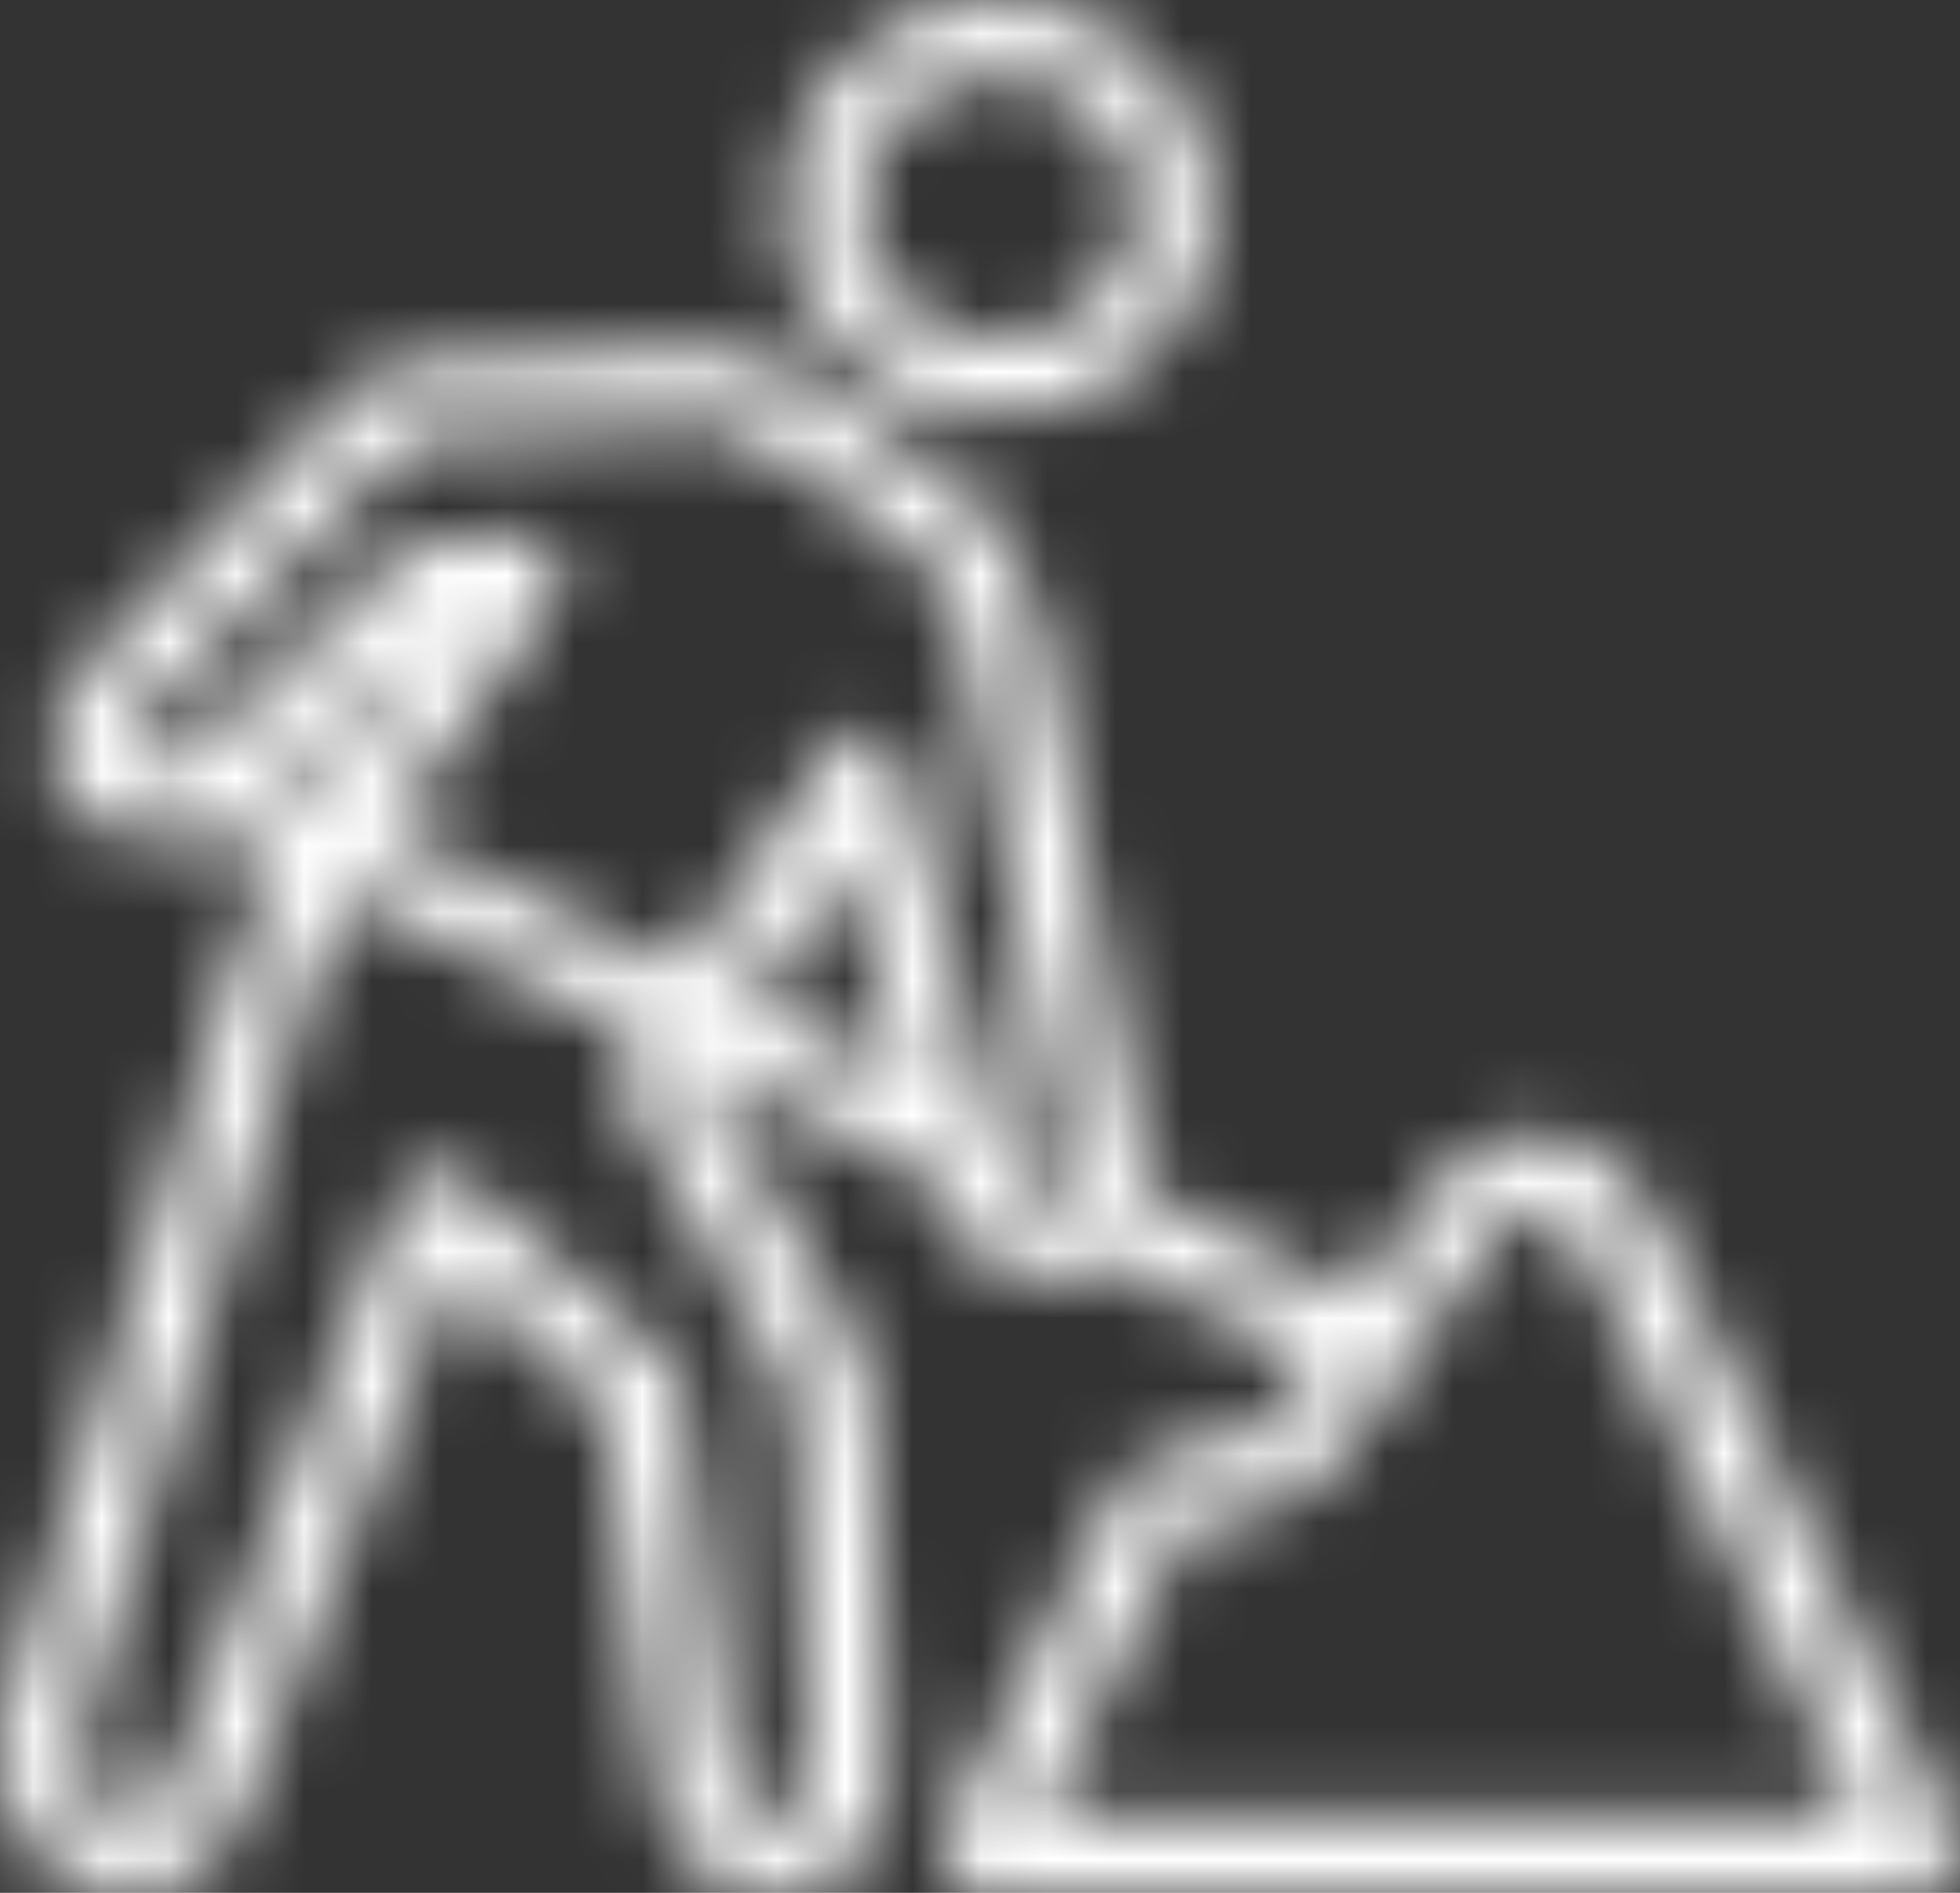 <?xml version="1.0" encoding="utf-8"?>
<svg xmlns="http://www.w3.org/2000/svg" fill="none" height="100%" overflow="visible" preserveAspectRatio="none" style="display: block;" viewBox="0 0 29 28" width="100%">
<rect x="0" y="0" width="29" height="28" fill="#333333" stroke="none"/>
<g id="Group">
<g id="Vector">
<mask fill="white" id="path-1-inside-1_0_12">
<path d="M14.766 0C13.01 0 11.571 1.387 11.571 3.08C11.571 4.775 13.01 6.16 14.766 6.16C16.524 6.16 17.96 4.775 17.96 3.08C17.96 1.387 16.524 0 14.766 0ZM14.766 1.12C15.898 1.12 16.799 1.993 16.799 3.08C16.799 4.169 15.898 5.04 14.766 5.04C13.638 5.04 12.733 4.169 12.733 3.08C12.733 1.993 13.638 1.12 14.766 1.12ZM10.41 5.162C10.41 5.162 6.698 5.346 6.29 5.372C5.879 5.399 5.457 5.528 5.164 5.81C5.06 5.911 4.833 6.169 4.456 6.562C4.08 6.956 3.59 7.464 3.113 7.962C2.16 8.96 1.226 9.922 1.226 9.922H1.244V9.94C0.813 10.393 0.665 10.948 0.79 11.375C0.917 11.806 1.183 12.075 1.516 12.232C1.779 12.357 2.149 12.464 2.569 12.408C2.741 12.383 2.918 12.329 3.095 12.25L4.075 12.723C3.783 13.315 3.556 13.967 3.458 14.28C3.39 14.496 2.598 17.095 1.788 19.74C1.385 21.061 0.972 22.383 0.663 23.398C0.355 24.413 0.148 25.062 0.1 25.235C0.039 25.465 -0.058 25.922 0.046 26.46C0.15 26.998 0.556 27.635 1.335 27.895C1.757 28.037 2.174 28.022 2.514 27.895C2.855 27.768 3.107 27.532 3.277 27.317C3.59 26.922 3.66 26.561 3.676 26.495H3.694L3.712 26.425L6.707 18.83L8.94 20.825L9.629 26.093V26.145H9.647C9.65 26.193 9.652 26.556 9.847 26.985C10.053 27.44 10.582 28 11.39 28C11.737 28 12.046 27.943 12.316 27.808C12.585 27.672 12.799 27.447 12.914 27.212C13.146 26.742 13.114 26.281 13.114 25.83C13.114 24.944 12.933 21.254 12.914 20.913C12.892 20.482 12.783 20.077 12.57 19.723C12.57 19.716 12.57 19.712 12.57 19.705C12.295 19.25 10.648 16.378 10.428 15.995L10.519 15.82L13.731 17.378C13.874 17.808 14.074 18.196 14.385 18.497C14.72 18.823 15.249 19.005 15.764 18.9C15.979 18.856 16.197 18.771 16.381 18.655L19.467 20.125C19.242 20.46 19.024 20.753 18.831 20.948C18.557 21.225 18.362 21.315 18.251 21.315C17.906 21.315 17.563 21.341 17.234 21.473C16.905 21.604 16.601 21.86 16.436 22.207C16.136 22.835 13.949 27.195 13.949 27.195C13.861 27.37 13.872 27.576 13.981 27.74C14.087 27.901 14.273 28.002 14.475 28H28.415C28.616 28.002 28.803 27.901 28.909 27.74C29.018 27.576 29.029 27.37 28.941 27.195C28.941 27.195 27.977 25.222 26.963 23.135C25.948 21.048 24.86 18.821 24.694 18.445C24.451 17.898 24.183 17.48 23.841 17.203C23.498 16.925 23.076 16.8 22.697 16.8C22.4 16.8 21.872 16.879 21.445 17.29C21.08 17.642 20.685 18.215 20.084 19.18L16.962 17.657C16.971 17.441 16.928 17.224 16.871 16.992C16.783 16.631 16.399 14.597 16.054 12.74C15.71 10.883 15.383 9.135 15.383 9.135C15.317 8.787 15.14 8.518 14.965 8.242C14.965 8.236 14.965 8.232 14.965 8.225C14.956 8.124 14.918 8.028 14.857 7.945C14.857 7.945 14.822 7.912 14.82 7.91C14.779 7.857 14.248 7.168 12.933 6.3C11.651 5.453 11.079 5.2 10.555 5.18C10.534 5.18 10.503 5.162 10.482 5.162C10.464 5.162 10.446 5.162 10.428 5.162C10.421 5.162 10.416 5.162 10.41 5.162ZM10.392 6.282C10.398 6.282 10.403 6.282 10.41 6.282C10.439 6.291 10.469 6.296 10.5 6.3H10.519C10.652 6.304 11.018 6.394 12.279 7.227C13.504 8.037 13.858 8.533 13.876 8.557C13.876 8.564 13.876 8.568 13.876 8.575C13.892 8.599 13.91 8.623 13.931 8.645C14.058 8.785 14.183 9.019 14.239 9.327C14.239 9.327 14.566 11.073 14.911 12.932C15.256 14.792 15.617 16.71 15.746 17.238C15.796 17.436 15.805 17.55 15.8 17.622C15.8 17.631 15.8 17.633 15.8 17.64C15.766 17.671 15.735 17.706 15.71 17.745C15.71 17.752 15.71 17.756 15.71 17.762C15.673 17.776 15.632 17.776 15.528 17.797C15.36 17.832 15.324 17.828 15.201 17.71C15.079 17.592 14.931 17.323 14.82 16.957C14.816 16.94 14.791 16.839 14.784 16.817C14.779 16.8 14.773 16.782 14.766 16.765C14.548 16.012 13.768 12.963 13.332 11.27C13.277 11.051 13.094 10.885 12.864 10.848C12.635 10.808 12.406 10.907 12.279 11.095L10.065 14.35L5.763 12.268C6.247 11.613 7.442 9.982 8.232 8.802C8.356 8.627 8.366 8.398 8.259 8.214C8.15 8.028 7.944 7.917 7.723 7.927L6.344 7.997C6.201 8.004 6.065 8.059 5.963 8.155L3.059 10.938L3.041 10.955C2.977 11.012 2.916 11.056 2.859 11.095C2.852 11.099 2.848 11.108 2.841 11.113C2.83 11.117 2.816 11.123 2.805 11.13C2.773 11.145 2.744 11.163 2.714 11.182C2.691 11.196 2.68 11.224 2.66 11.235C2.564 11.281 2.469 11.296 2.405 11.305C2.26 11.325 2.151 11.294 2.024 11.235C2.07 11.257 1.938 11.156 1.915 11.078C1.893 10.999 1.85 10.929 2.079 10.693C2.086 10.686 2.09 10.681 2.097 10.675C2.097 10.675 3.014 9.712 3.966 8.715C4.443 8.216 4.933 7.707 5.31 7.315C5.686 6.923 5.981 6.615 5.981 6.615C6.09 6.51 6.07 6.51 6.362 6.492C6.653 6.475 10.262 6.289 10.392 6.282ZM6.562 9.152C5.747 10.301 4.942 11.414 4.692 11.76L4.13 11.48L6.562 9.152ZM12.533 12.775C12.812 13.869 13.11 14.989 13.35 15.925L11.117 14.857L12.533 12.775ZM5.146 13.23L9.484 15.33L9.248 15.785C9.169 15.947 9.175 16.135 9.266 16.293C9.266 16.293 11.211 19.714 11.553 20.282C11.61 20.377 11.742 20.766 11.753 20.983C11.769 21.287 11.953 25.106 11.953 25.83C11.953 26.281 11.914 26.633 11.862 26.74C11.835 26.795 11.839 26.786 11.789 26.81C11.739 26.834 11.61 26.88 11.39 26.88C11.063 26.88 11.002 26.755 10.9 26.53C10.798 26.305 10.791 26.058 10.791 26.058C10.791 26.04 10.791 26.023 10.791 26.005L10.083 20.492C10.067 20.359 10.004 20.234 9.901 20.142L6.852 17.43C6.712 17.308 6.516 17.262 6.333 17.303C6.149 17.345 5.997 17.471 5.927 17.64L2.605 26.11C2.598 26.128 2.592 26.145 2.587 26.163C2.587 26.163 2.512 26.449 2.351 26.652C2.272 26.755 2.181 26.814 2.097 26.845C2.013 26.876 1.922 26.895 1.716 26.828C1.31 26.692 1.242 26.515 1.189 26.25C1.137 25.985 1.187 25.655 1.226 25.515C1.228 25.504 1.462 24.727 1.77 23.712C2.079 22.698 2.492 21.376 2.896 20.055C3.705 17.413 4.525 14.728 4.565 14.595C4.633 14.378 4.894 13.742 5.146 13.23ZM22.48 17.92C22.52 17.907 22.559 17.92 22.697 17.92C22.827 17.92 22.924 17.935 23.078 18.06C23.233 18.185 23.43 18.443 23.623 18.883C23.841 19.377 24.896 21.521 25.91 23.608C26.722 25.281 27.21 26.309 27.489 26.88H15.401C15.896 25.891 17.205 23.273 17.488 22.68C17.536 22.579 17.577 22.549 17.688 22.505C17.799 22.461 17.99 22.435 18.251 22.435C18.82 22.435 19.278 22.107 19.666 21.718C20.002 21.378 20.306 20.941 20.61 20.457C20.617 20.451 20.621 20.447 20.628 20.44C20.633 20.433 20.642 20.429 20.646 20.422C20.841 20.324 20.959 20.127 20.955 19.915C21.604 18.872 22.028 18.32 22.262 18.095C22.391 17.97 22.439 17.933 22.48 17.92Z"/>
</mask>
<path d="M14.766 0C13.01 0 11.571 1.387 11.571 3.08C11.571 4.775 13.01 6.16 14.766 6.16C16.524 6.16 17.96 4.775 17.96 3.08C17.96 1.387 16.524 0 14.766 0ZM14.766 1.12C15.898 1.12 16.799 1.993 16.799 3.08C16.799 4.169 15.898 5.04 14.766 5.04C13.638 5.04 12.733 4.169 12.733 3.08C12.733 1.993 13.638 1.12 14.766 1.12ZM10.41 5.162C10.41 5.162 6.698 5.346 6.29 5.372C5.879 5.399 5.457 5.528 5.164 5.81C5.06 5.911 4.833 6.169 4.456 6.562C4.08 6.956 3.59 7.464 3.113 7.962C2.16 8.96 1.226 9.922 1.226 9.922H1.244V9.94C0.813 10.393 0.665 10.948 0.79 11.375C0.917 11.806 1.183 12.075 1.516 12.232C1.779 12.357 2.149 12.464 2.569 12.408C2.741 12.383 2.918 12.329 3.095 12.25L4.075 12.723C3.783 13.315 3.556 13.967 3.458 14.28C3.39 14.496 2.598 17.095 1.788 19.74C1.385 21.061 0.972 22.383 0.663 23.398C0.355 24.413 0.148 25.062 0.1 25.235C0.039 25.465 -0.058 25.922 0.046 26.46C0.15 26.998 0.556 27.635 1.335 27.895C1.757 28.037 2.174 28.022 2.514 27.895C2.855 27.768 3.107 27.532 3.277 27.317C3.59 26.922 3.66 26.561 3.676 26.495H3.694L3.712 26.425L6.707 18.83L8.94 20.825L9.629 26.093V26.145H9.647C9.65 26.193 9.652 26.556 9.847 26.985C10.053 27.44 10.582 28 11.39 28C11.737 28 12.046 27.943 12.316 27.808C12.585 27.672 12.799 27.447 12.914 27.212C13.146 26.742 13.114 26.281 13.114 25.83C13.114 24.944 12.933 21.254 12.914 20.913C12.892 20.482 12.783 20.077 12.57 19.723C12.57 19.716 12.57 19.712 12.57 19.705C12.295 19.25 10.648 16.378 10.428 15.995L10.519 15.82L13.731 17.378C13.874 17.808 14.074 18.196 14.385 18.497C14.72 18.823 15.249 19.005 15.764 18.9C15.979 18.856 16.197 18.771 16.381 18.655L19.467 20.125C19.242 20.46 19.024 20.753 18.831 20.948C18.557 21.225 18.362 21.315 18.251 21.315C17.906 21.315 17.563 21.341 17.234 21.473C16.905 21.604 16.601 21.86 16.436 22.207C16.136 22.835 13.949 27.195 13.949 27.195C13.861 27.37 13.872 27.576 13.981 27.74C14.087 27.901 14.273 28.002 14.475 28H28.415C28.616 28.002 28.803 27.901 28.909 27.74C29.018 27.576 29.029 27.37 28.941 27.195C28.941 27.195 27.977 25.222 26.963 23.135C25.948 21.048 24.86 18.821 24.694 18.445C24.451 17.898 24.183 17.48 23.841 17.203C23.498 16.925 23.076 16.8 22.697 16.8C22.4 16.8 21.872 16.879 21.445 17.29C21.08 17.642 20.685 18.215 20.084 19.18L16.962 17.657C16.971 17.441 16.928 17.224 16.871 16.992C16.783 16.631 16.399 14.597 16.054 12.74C15.71 10.883 15.383 9.135 15.383 9.135C15.317 8.787 15.14 8.518 14.965 8.242C14.965 8.236 14.965 8.232 14.965 8.225C14.956 8.124 14.918 8.028 14.857 7.945C14.857 7.945 14.822 7.912 14.82 7.91C14.779 7.857 14.248 7.168 12.933 6.3C11.651 5.453 11.079 5.2 10.555 5.18C10.534 5.18 10.503 5.162 10.482 5.162C10.464 5.162 10.446 5.162 10.428 5.162C10.421 5.162 10.416 5.162 10.41 5.162ZM10.392 6.282C10.398 6.282 10.403 6.282 10.41 6.282C10.439 6.291 10.469 6.296 10.5 6.3H10.519C10.652 6.304 11.018 6.394 12.279 7.227C13.504 8.037 13.858 8.533 13.876 8.557C13.876 8.564 13.876 8.568 13.876 8.575C13.892 8.599 13.91 8.623 13.931 8.645C14.058 8.785 14.183 9.019 14.239 9.327C14.239 9.327 14.566 11.073 14.911 12.932C15.256 14.792 15.617 16.71 15.746 17.238C15.796 17.436 15.805 17.55 15.8 17.622C15.8 17.631 15.8 17.633 15.8 17.64C15.766 17.671 15.735 17.706 15.71 17.745C15.71 17.752 15.71 17.756 15.71 17.762C15.673 17.776 15.632 17.776 15.528 17.797C15.36 17.832 15.324 17.828 15.201 17.71C15.079 17.592 14.931 17.323 14.82 16.957C14.816 16.94 14.791 16.839 14.784 16.817C14.779 16.8 14.773 16.782 14.766 16.765C14.548 16.012 13.768 12.963 13.332 11.27C13.277 11.051 13.094 10.885 12.864 10.848C12.635 10.808 12.406 10.907 12.279 11.095L10.065 14.35L5.763 12.268C6.247 11.613 7.442 9.982 8.232 8.802C8.356 8.627 8.366 8.398 8.259 8.214C8.15 8.028 7.944 7.917 7.723 7.927L6.344 7.997C6.201 8.004 6.065 8.059 5.963 8.155L3.059 10.938L3.041 10.955C2.977 11.012 2.916 11.056 2.859 11.095C2.852 11.099 2.848 11.108 2.841 11.113C2.83 11.117 2.816 11.123 2.805 11.13C2.773 11.145 2.744 11.163 2.714 11.182C2.691 11.196 2.68 11.224 2.66 11.235C2.564 11.281 2.469 11.296 2.405 11.305C2.26 11.325 2.151 11.294 2.024 11.235C2.07 11.257 1.938 11.156 1.915 11.078C1.893 10.999 1.85 10.929 2.079 10.693C2.086 10.686 2.09 10.681 2.097 10.675C2.097 10.675 3.014 9.712 3.966 8.715C4.443 8.216 4.933 7.707 5.31 7.315C5.686 6.923 5.981 6.615 5.981 6.615C6.09 6.51 6.07 6.51 6.362 6.492C6.653 6.475 10.262 6.289 10.392 6.282ZM6.562 9.152C5.747 10.301 4.942 11.414 4.692 11.76L4.13 11.48L6.562 9.152ZM12.533 12.775C12.812 13.869 13.11 14.989 13.35 15.925L11.117 14.857L12.533 12.775ZM5.146 13.23L9.484 15.33L9.248 15.785C9.169 15.947 9.175 16.135 9.266 16.293C9.266 16.293 11.211 19.714 11.553 20.282C11.61 20.377 11.742 20.766 11.753 20.983C11.769 21.287 11.953 25.106 11.953 25.83C11.953 26.281 11.914 26.633 11.862 26.74C11.835 26.795 11.839 26.786 11.789 26.81C11.739 26.834 11.61 26.88 11.39 26.88C11.063 26.88 11.002 26.755 10.9 26.53C10.798 26.305 10.791 26.058 10.791 26.058C10.791 26.04 10.791 26.023 10.791 26.005L10.083 20.492C10.067 20.359 10.004 20.234 9.901 20.142L6.852 17.43C6.712 17.308 6.516 17.262 6.333 17.303C6.149 17.345 5.997 17.471 5.927 17.64L2.605 26.11C2.598 26.128 2.592 26.145 2.587 26.163C2.587 26.163 2.512 26.449 2.351 26.652C2.272 26.755 2.181 26.814 2.097 26.845C2.013 26.876 1.922 26.895 1.716 26.828C1.31 26.692 1.242 26.515 1.189 26.25C1.137 25.985 1.187 25.655 1.226 25.515C1.228 25.504 1.462 24.727 1.77 23.712C2.079 22.698 2.492 21.376 2.896 20.055C3.705 17.413 4.525 14.728 4.565 14.595C4.633 14.378 4.894 13.742 5.146 13.23ZM22.48 17.92C22.52 17.907 22.559 17.92 22.697 17.92C22.827 17.92 22.924 17.935 23.078 18.06C23.233 18.185 23.43 18.443 23.623 18.883C23.841 19.377 24.896 21.521 25.91 23.608C26.722 25.281 27.21 26.309 27.489 26.88H15.401C15.896 25.891 17.205 23.273 17.488 22.68C17.536 22.579 17.577 22.549 17.688 22.505C17.799 22.461 17.99 22.435 18.251 22.435C18.82 22.435 19.278 22.107 19.666 21.718C20.002 21.378 20.306 20.941 20.61 20.457C20.617 20.451 20.621 20.447 20.628 20.44C20.633 20.433 20.642 20.429 20.646 20.422C20.841 20.324 20.959 20.127 20.955 19.915C21.604 18.872 22.028 18.32 22.262 18.095C22.391 17.97 22.439 17.933 22.48 17.92Z" fill="white" mask="url(#path-1-inside-1_0_12)" stroke="white" stroke-width="70"/>
</g>
</g>
</svg>